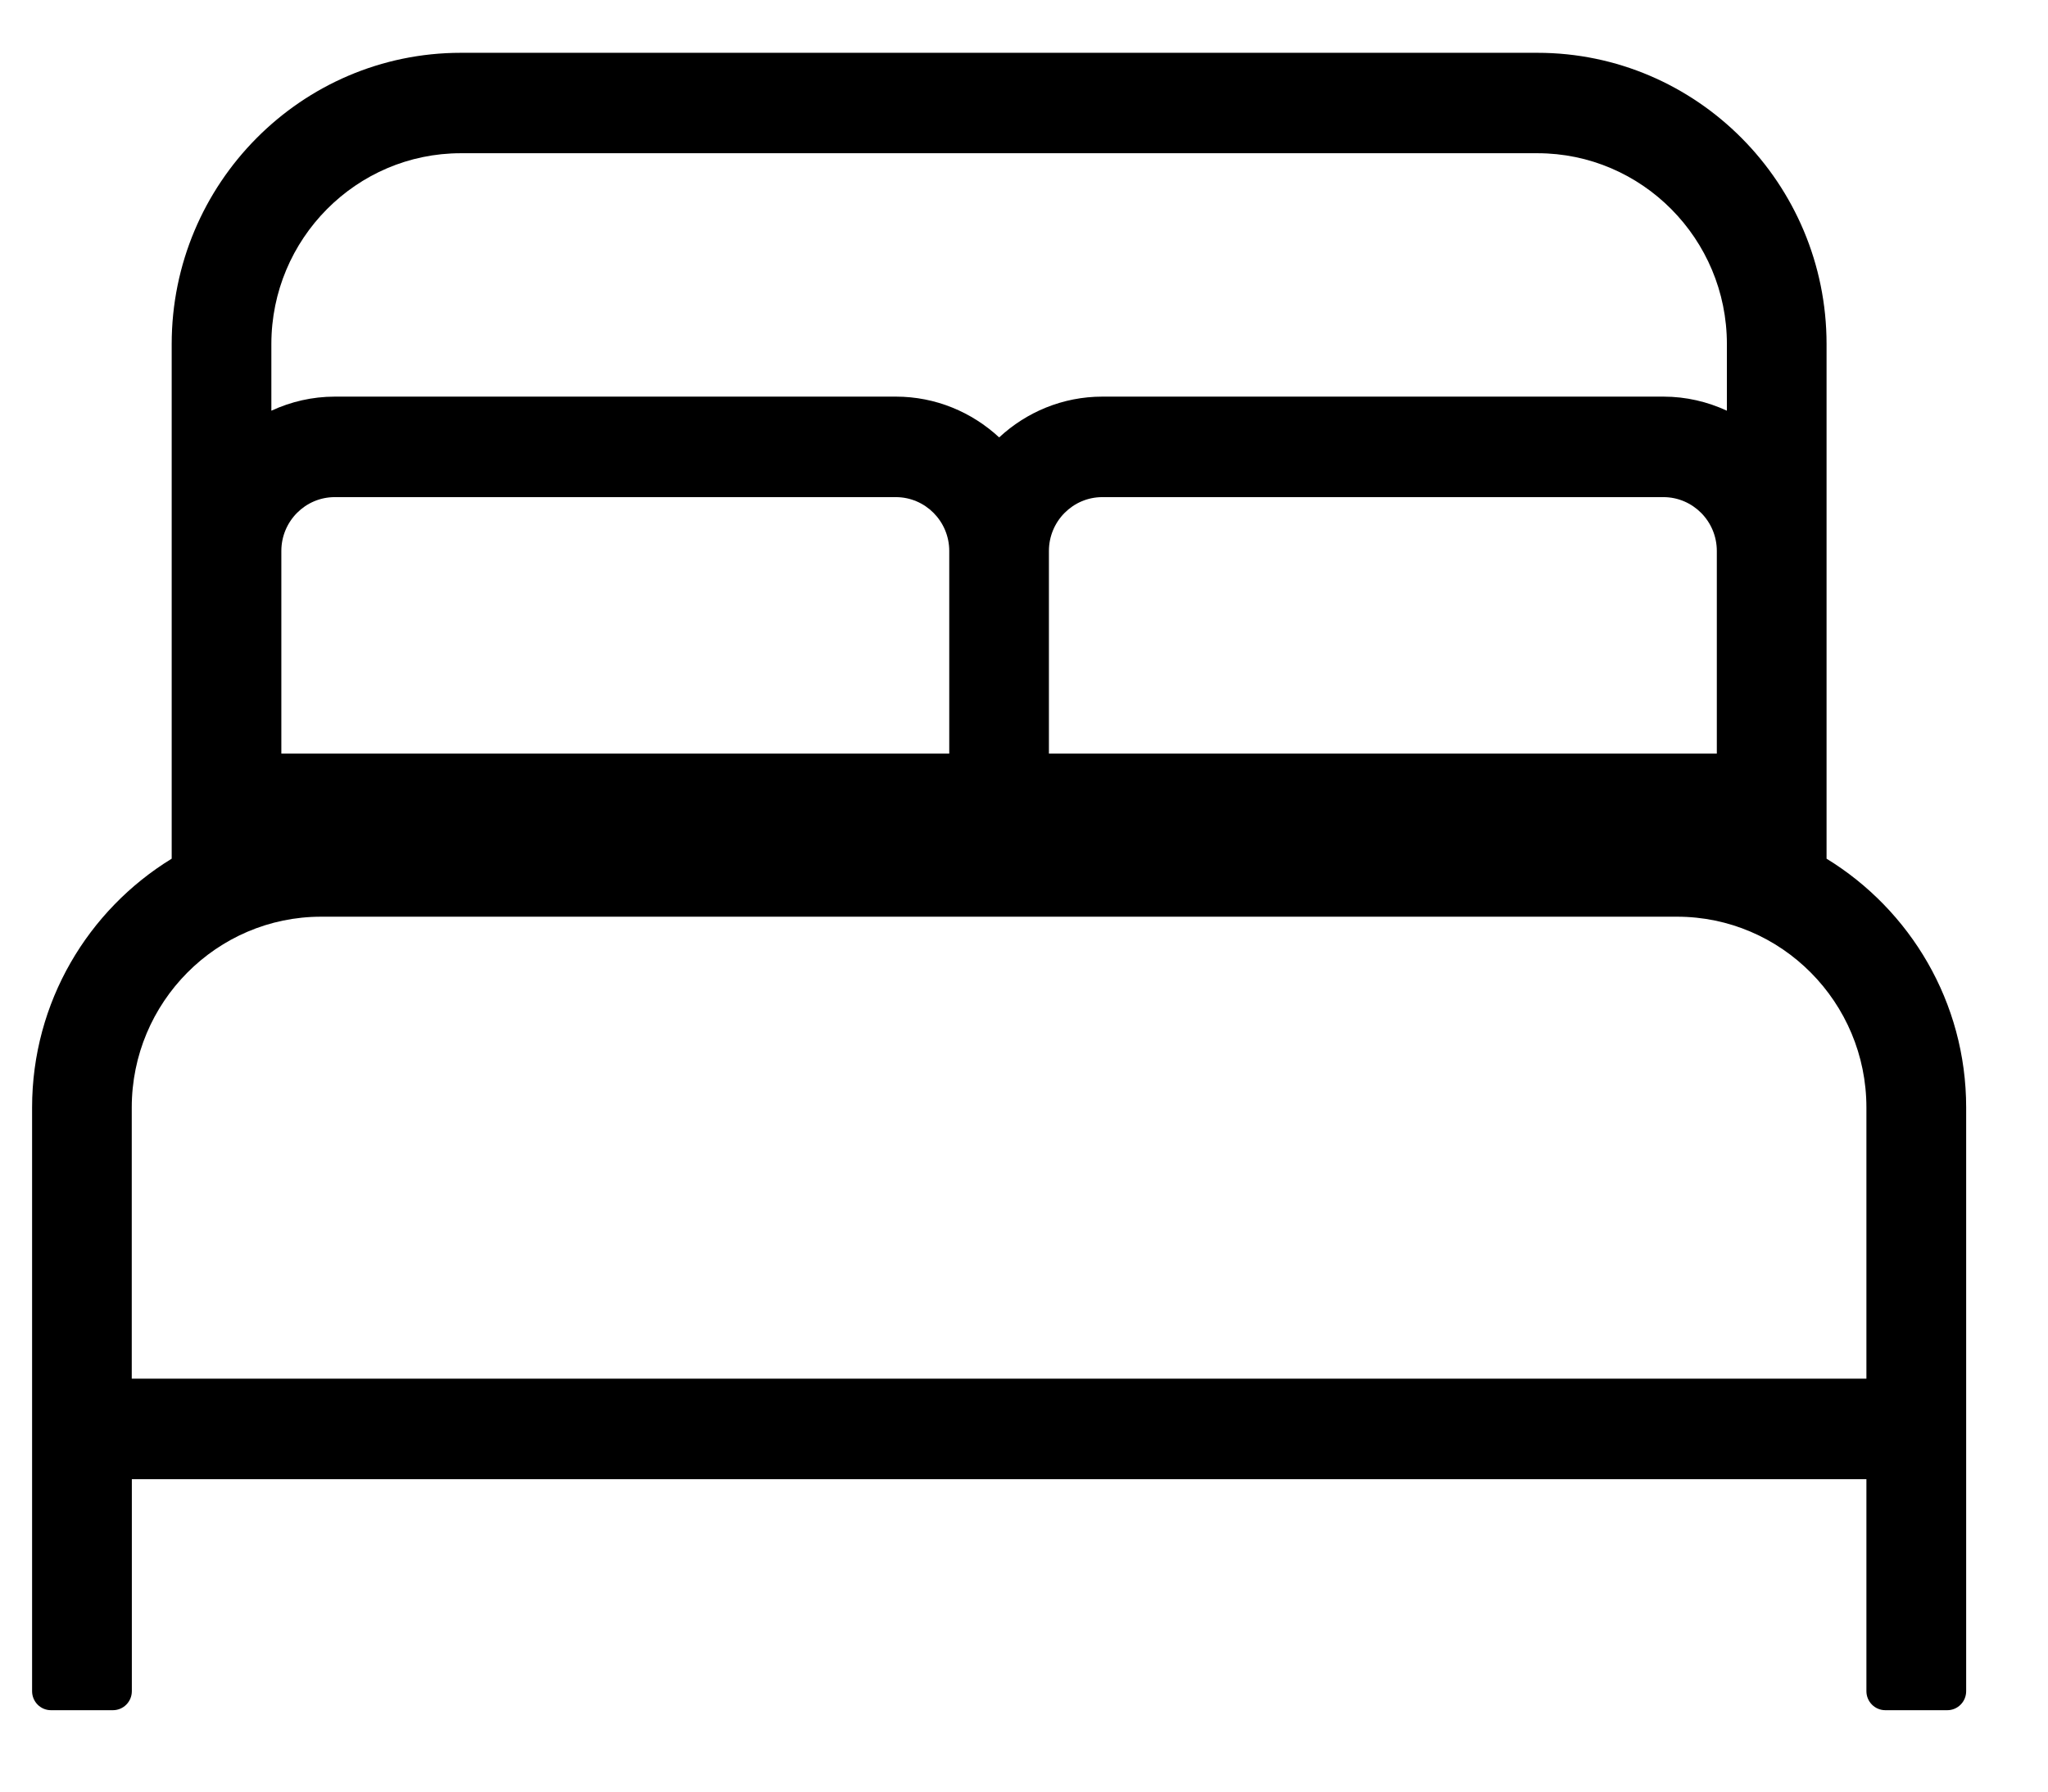 <svg width="24" height="21" viewBox="0 0 24 21" fill="none" xmlns="http://www.w3.org/2000/svg">
<path d="M21.405 10.065V4.033C21.405 2.151 19.885 0.619 18.017 0.619H5.4C3.532 0.619 2.012 2.151 2.012 4.033V10.065C1.033 10.665 0.376 11.746 0.376 12.982V19.823C0.376 19.946 0.475 20.046 0.597 20.046H1.323C1.446 20.046 1.545 19.946 1.545 19.823V17.338H21.872V19.823C21.872 19.946 21.971 20.046 22.094 20.046H22.82C22.942 20.046 23.041 19.946 23.041 19.823V12.982C23.041 11.746 22.384 10.665 21.405 10.065H21.405ZM20.12 8.833H12.292V6.458C12.292 6.11 12.573 5.827 12.918 5.827H19.493C19.838 5.827 20.119 6.11 20.119 6.458V8.833H20.12ZM11.124 8.833H3.297V6.458C3.297 6.11 3.578 5.827 3.923 5.827H10.498C10.843 5.827 11.124 6.11 11.124 6.458V8.833H11.124ZM5.4 1.796H18.017C19.241 1.796 20.237 2.8 20.237 4.033V4.814C20.01 4.709 19.759 4.649 19.494 4.649H12.919C12.452 4.649 12.028 4.831 11.709 5.127C11.389 4.831 10.965 4.649 10.498 4.649H3.924C3.658 4.649 3.407 4.709 3.18 4.814V4.033C3.18 2.8 4.176 1.796 5.4 1.796H5.4ZM21.872 16.16H1.544V12.982C1.544 11.748 2.54 10.745 3.764 10.745H19.652C20.876 10.745 21.872 11.748 21.872 12.982V16.16Z" fill="black"/>
</svg>
